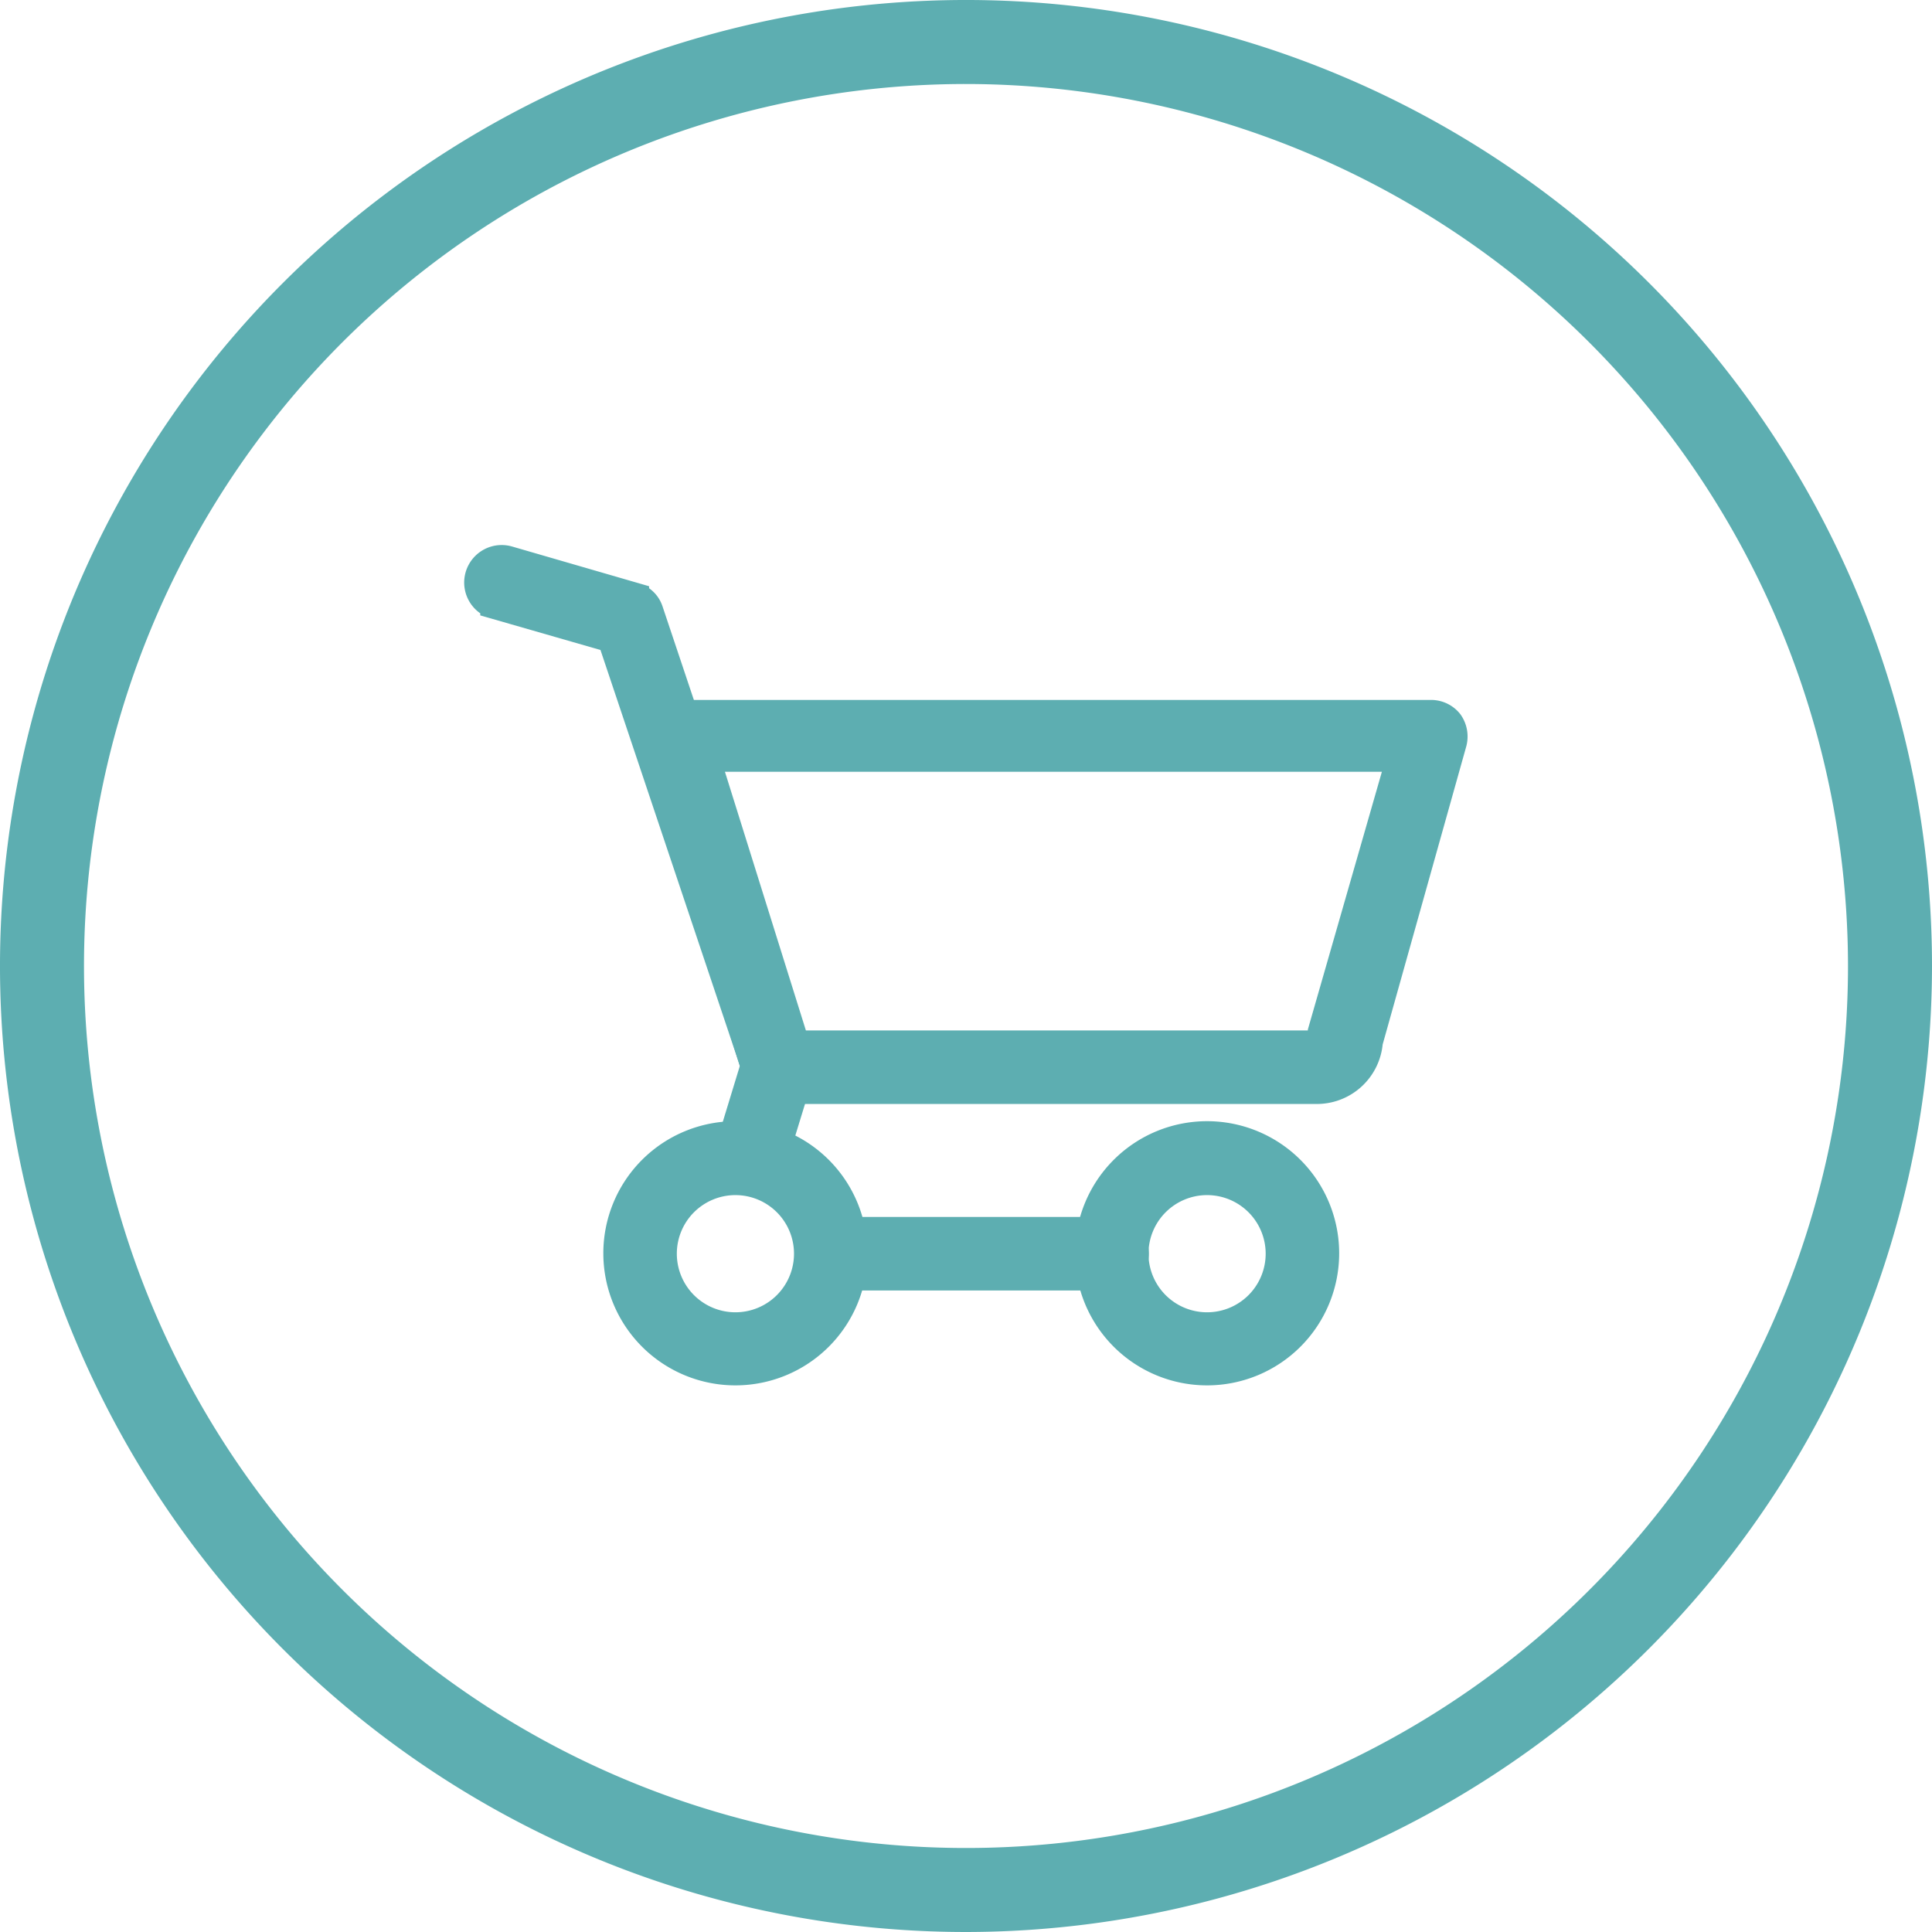 <svg xmlns="http://www.w3.org/2000/svg" viewBox="0 0 46 46"><g id="圖層_2" data-name="圖層 2"><g id="Layer_3" data-name="Layer 3"><path d="M23,45.5A22.5,22.5,0,1,1,45.5,23,22.52,22.52,0,0,1,23,45.5Zm0-44A21.5,21.5,0,1,0,44.5,23,21.52,21.52,0,0,0,23,1.5Z" style="fill:#5daeb1;stroke:#5daeb1;stroke-miterlimit:10"/><path d="M17.52,32.61a2.77,2.77,0,1,1,2.76-2.76,2.77,2.77,0,0,1-2.76,2.76Zm0-4.53a1.77,1.77,0,1,0,1.76,1.77,1.77,1.77,0,0,0-1.76-1.77Z" style="fill:#5daeb1;stroke:#5daeb1;stroke-miterlimit:10;stroke-width:0.75px"/><path d="M28.75,32.61a2.77,2.77,0,1,1,2.76-2.76,2.77,2.77,0,0,1-2.76,2.76Zm0-4.53a1.77,1.77,0,1,0,1.76,1.77,1.77,1.77,0,0,0-1.76-1.77Z" style="fill:#5daeb1;stroke:#5daeb1;stroke-miterlimit:10;stroke-width:0.75px"/><path d="M26.48,30.35H20.1a.51.51,0,0,1-.5-.5.5.5,0,0,1,.5-.5h6.38a.5.5,0,0,1,.5.5.5.5,0,0,1-.5.5Z" style="fill:#5daeb1;stroke:#5daeb1;stroke-miterlimit:10;stroke-width:0.75px"/><path d="M17.88,28l-.15,0a.51.51,0,0,1-.33-.63l.61-2L14.59,15.17l-2.78-.8a.5.5,0,1,1,.27-1l3,.87a.48.48,0,0,1,.34.32L19,25.25a.51.51,0,0,1,0,.3l-.65,2.12a.51.51,0,0,1-.48.35Z" style="fill:#5daeb1;stroke:#5daeb1;stroke-miterlimit:10;stroke-width:0.75px"/><path d="M31.28,25.91H18.54a.5.5,0,0,1-.48-.36L15.6,17.68a.49.49,0,0,1,.07-.44.48.48,0,0,1,.4-.2h18a.51.51,0,0,1,.4.19.53.53,0,0,1,.08.44l-2,7.13a1.2,1.2,0,0,1-1.22,1.11Zm-12.38-1H31.28c.08,0,.23,0,.23-.19a.61.61,0,0,1,0-.14L33.4,18H16.75l2.15,6.87Z" style="fill:#5daeb1;stroke:#5daeb1;stroke-miterlimit:10;stroke-width:0.75px"/></g></g></svg>